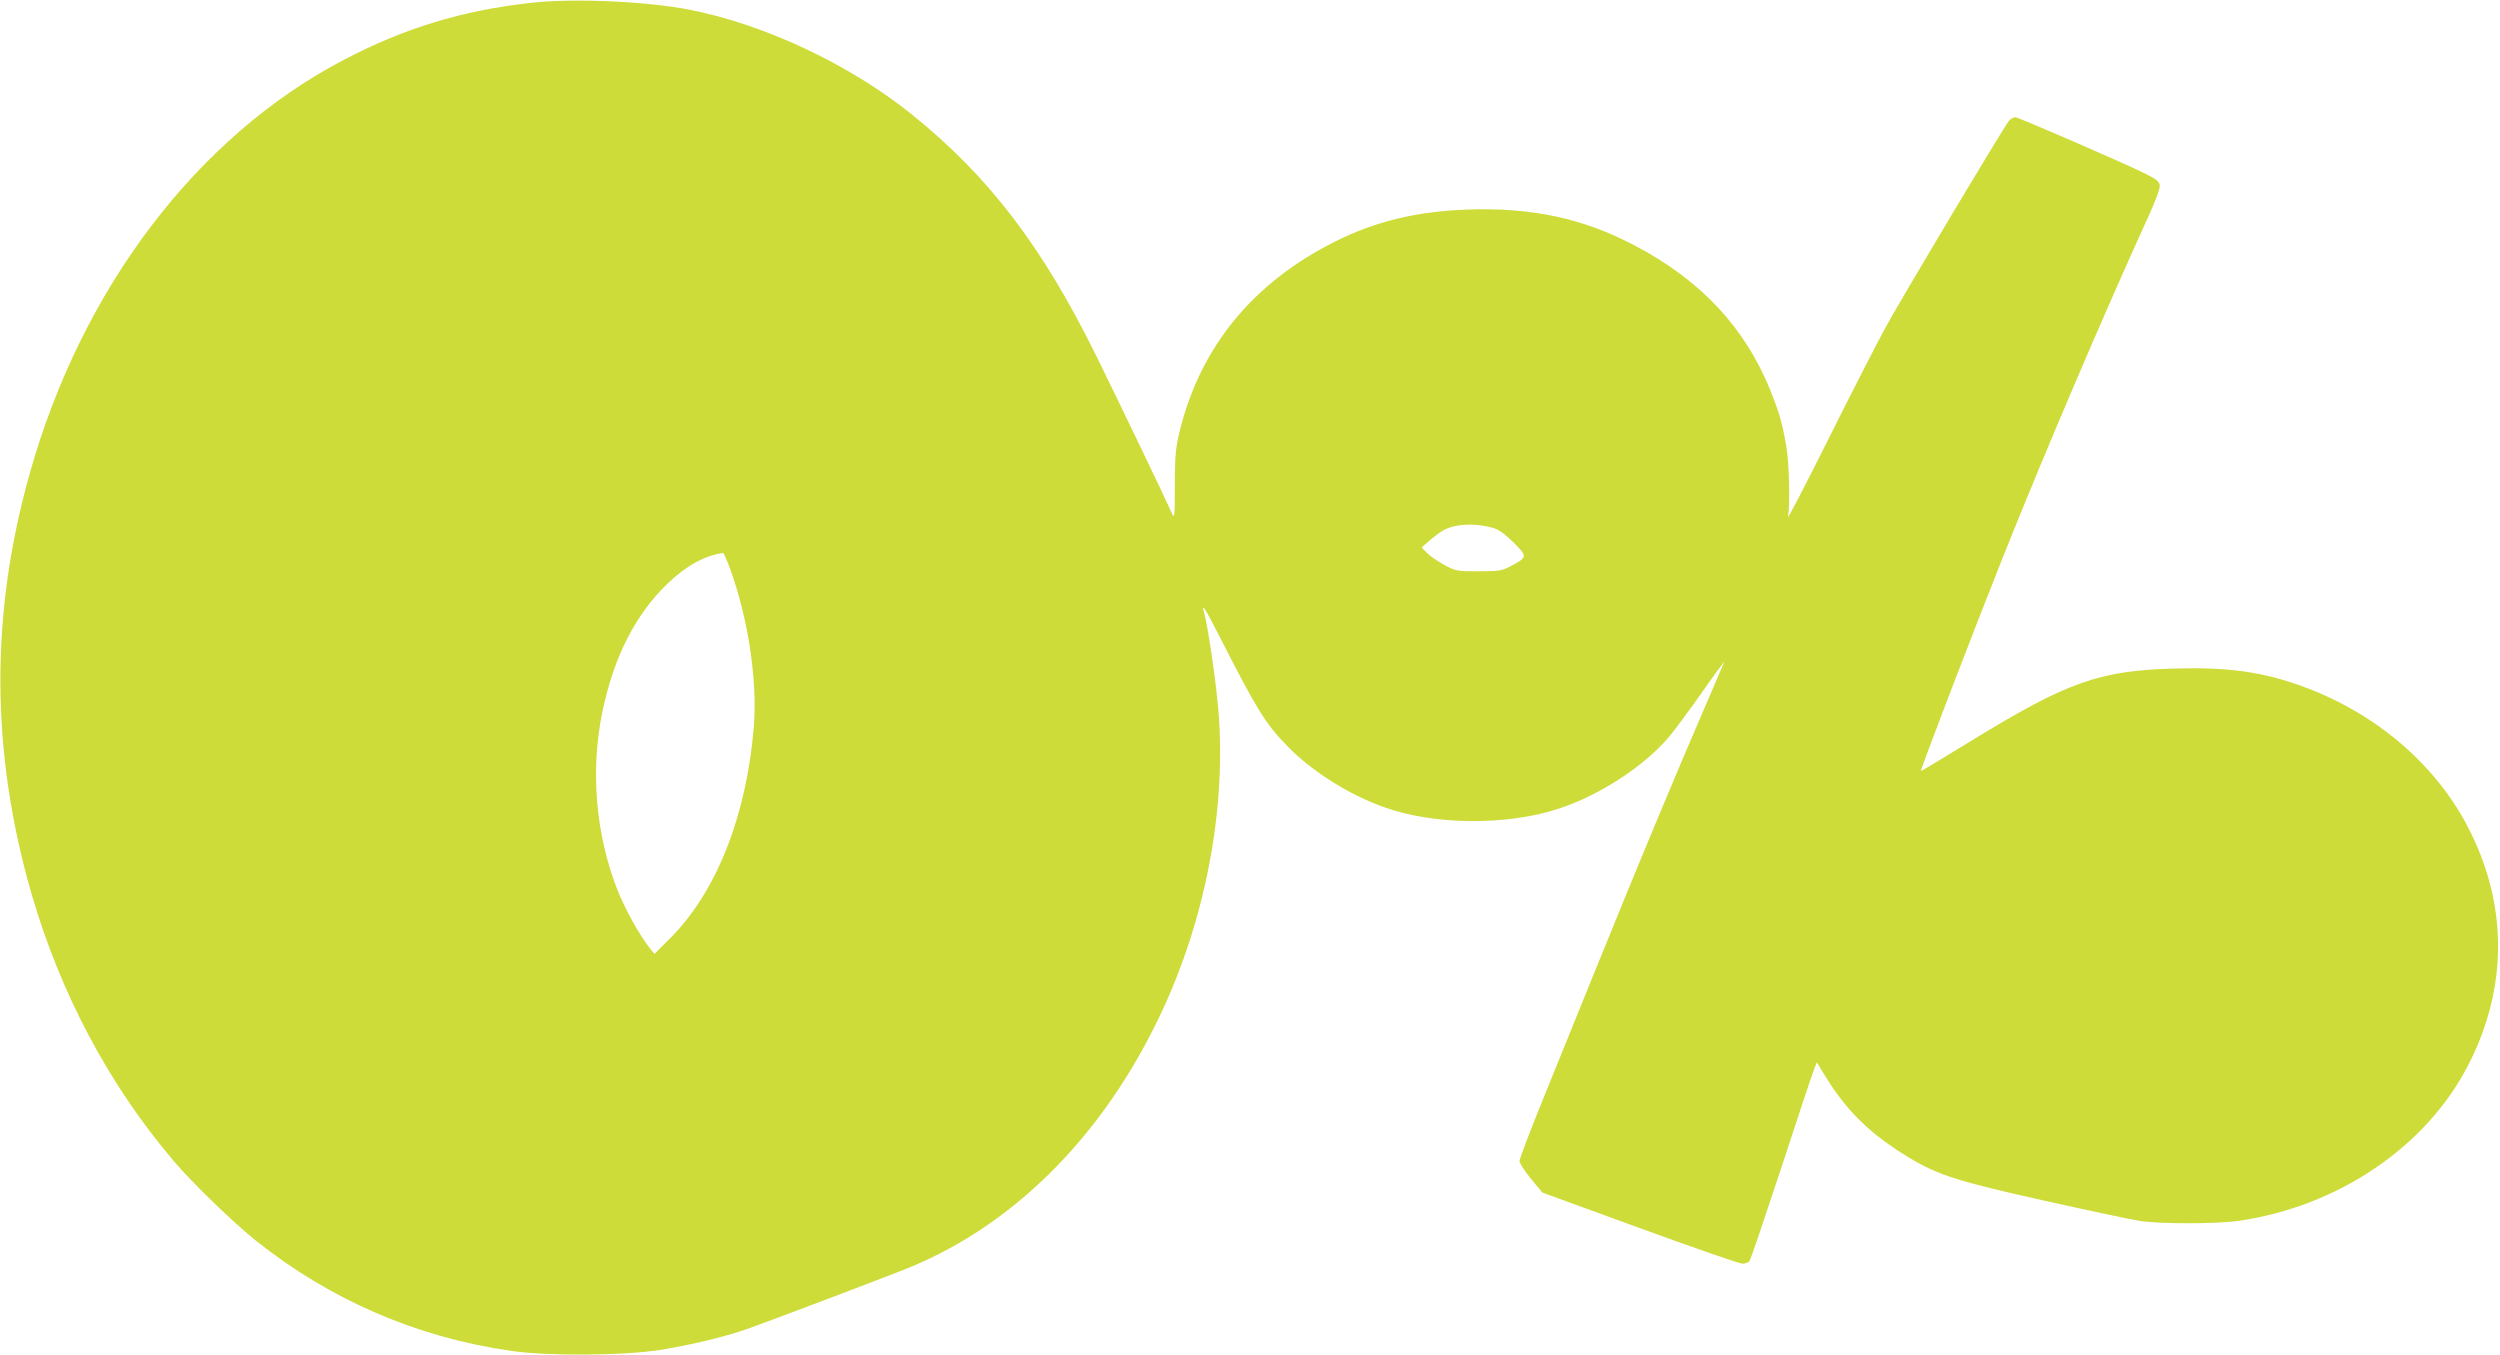 <?xml version="1.0" standalone="no"?>
<!DOCTYPE svg PUBLIC "-//W3C//DTD SVG 20010904//EN"
 "http://www.w3.org/TR/2001/REC-SVG-20010904/DTD/svg10.dtd">
<svg version="1.0" xmlns="http://www.w3.org/2000/svg"
 width="1280pt" height="694pt" viewBox="0 0 1280 694"
 preserveAspectRatio="xMidYMid meet">
<g transform="translate(0,694) scale(0.1,-0.1)"
fill="#cddc39" stroke="none">
<path d="M2714 6925 c-353 -40 -643 -129 -953 -291 -751 -392 -1343 -1171
-1609 -2119 -203 -721 -200 -1424 9 -2150 148 -511 397 -980 729 -1370 94
-111 306 -316 420 -407 383 -305 826 -496 1310 -565 191 -27 568 -24 758 5
147 23 331 67 437 104 110 38 769 288 855 324 516 217 950 645 1241 1227 245
487 365 1065 330 1584 -10 149 -54 458 -77 541 -14 49 7 16 79 -125 194 -381
236 -448 350 -565 125 -128 314 -247 494 -311 256 -92 629 -95 895 -7 208 69
429 212 559 362 27 31 104 135 171 230 66 95 119 166 116 158 -3 -8 -42 -98
-86 -200 -176 -407 -350 -825 -577 -1385 -65 -159 -178 -438 -251 -619 -74
-181 -134 -339 -134 -350 0 -12 27 -53 59 -92 l58 -70 499 -182 c274 -100 511
-182 525 -182 15 0 31 6 36 13 6 6 76 215 158 462 81 248 156 474 167 503 l20
53 44 -72 c112 -182 233 -298 433 -419 146 -87 250 -120 691 -218 223 -50 441
-96 485 -103 101 -16 394 -16 505 0 510 73 963 379 1178 799 204 397 203 825
-4 1221 -169 324 -479 586 -854 720 -201 72 -375 96 -648 88 -382 -10 -548
-69 -1031 -365 -145 -89 -265 -161 -266 -160 -4 5 266 709 417 1088 213 534
514 1239 747 1750 36 78 61 145 59 160 -2 20 -17 32 -68 58 -101 51 -656 292
-672 292 -8 0 -22 -8 -31 -17 -26 -30 -544 -897 -635 -1063 -46 -85 -179 -344
-294 -575 -115 -231 -207 -407 -204 -392 12 53 7 282 -9 367 -20 116 -36 169
-79 277 -130 325 -358 569 -698 747 -265 139 -527 195 -858 183 -259 -10 -467
-60 -675 -164 -418 -210 -685 -534 -793 -962 -23 -95 -26 -125 -27 -284 0
-164 -1 -175 -15 -145 -37 84 -271 570 -388 808 -277 561 -551 919 -947 1237
-318 255 -753 459 -1138 534 -224 43 -598 59 -813 34z m4931 -2688 c27 -7 61
-32 104 -74 72 -72 72 -76 -13 -121 -47 -25 -61 -27 -166 -27 -111 0 -117 1
-176 33 -34 19 -74 46 -89 62 l-26 27 43 38 c24 20 56 44 72 52 62 32 159 36
251 10z m-3905 -214 c91 -254 138 -567 120 -800 -38 -463 -193 -854 -434
-1092 l-75 -75 -23 28 c-51 63 -129 203 -168 303 -111 284 -138 612 -75 912
59 281 169 496 335 655 93 89 187 141 282 155 3 1 20 -38 38 -86z"/>
</g>
</svg>
